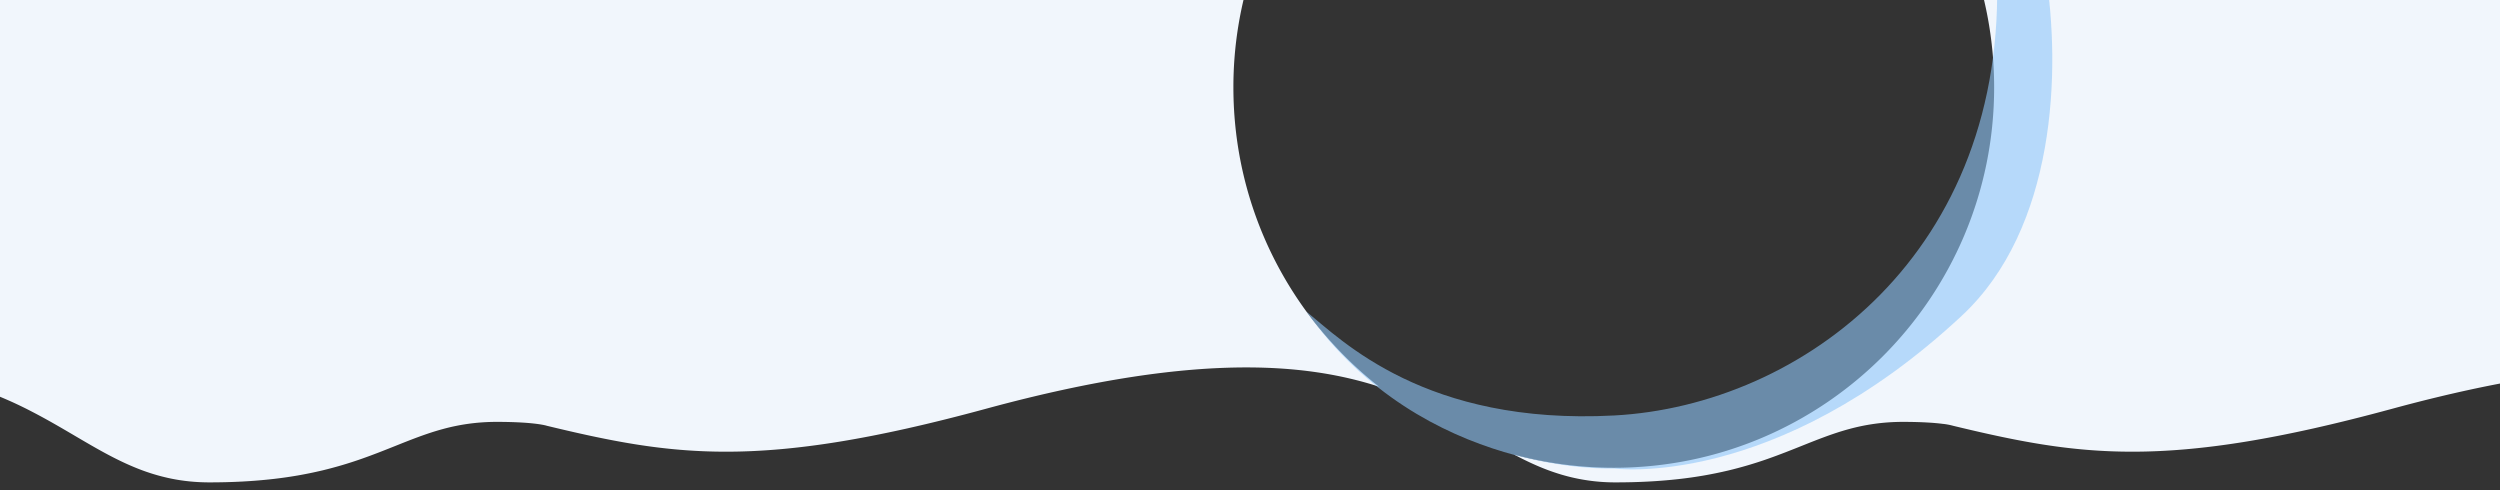 <svg xmlns="http://www.w3.org/2000/svg" xmlns:xlink="http://www.w3.org/1999/xlink" width="2560" height="502" viewBox="0 0 2560 502">
  <rect x="0" y="0" width="2560" height="502" fill="#333333" stroke="none"/>
  <defs>
    <clipPath id="clip-path">
      <rect id="Rectangle_2569" data-name="Rectangle 2569" width="2560" height="502" transform="translate(0 161)" fill="#fff" stroke="#707070" stroke-width="1"/>
    </clipPath>
  </defs>
  <g id="Mask_Group_212" data-name="Mask Group 212" transform="translate(0 -161)" clip-path="url(#clip-path)">
    <path id="Subtraction_4" data-name="Subtraction 4" d="M-13641.527,793.96a203.6,203.6,0,0,1-20.428-1.015,191.032,191.032,0,0,1-18.972-2.891,202.131,202.131,0,0,1-34.664-10.489c-22.017-8.778-42.336-20.723-63.849-33.368l-.006,0h0c-13.886-8.162-28.244-16.6-43.9-24.688a406.3,406.3,0,0,0-51.582-22.517c-9.837-3.472-19.975-6.571-30.135-9.211-10.926-2.84-22.3-5.259-33.807-7.19-12.236-2.053-25.043-3.626-38.065-4.675-13.743-1.107-28.18-1.668-42.908-1.668-17.3,0-35.595.773-54.383,2.3-19.684,1.6-40.533,4.071-61.969,7.353-22.353,3.422-46.029,7.827-70.374,13.095-25.295,5.473-52.076,12.043-79.6,19.526-57.781,15.709-107.362,26.821-151.576,33.969-41.793,6.757-79.348,10.043-114.811,10.043-15.971,0-31.429-.645-47.256-1.973-14.688-1.233-29.406-3.032-44.993-5.5-31.253-4.951-62.3-12.083-91.2-19.054a64.7,64.7,0,0,0-10.788-2c-7.171-.912-19.994-2-40.367-2a210.476,210.476,0,0,0-29.516,2.007,208.772,208.772,0,0,0-26.09,5.4c-16.617,4.523-32.08,10.7-48.45,17.242l-.026.01c-10.835,4.329-22.04,8.805-34.326,13.109a408.545,408.545,0,0,1-40.675,12.015,419.911,419.911,0,0,1-50.74,8.775c-9.732,1.1-19.932,1.942-30.315,2.5-10.958.593-22.477.894-34.236.894a192.731,192.731,0,0,1-55.987-8.079,220.694,220.694,0,0,1-24.569-9.013c-7.355-3.178-15.02-6.9-23.431-11.364A390.634,390.634,0,0,0-15083.5,779a395.729,395.729,0,0,0,39.824-2.011,390.449,390.449,0,0,0,38.674-5.9,387.565,387.565,0,0,0,73.113-22.7,389.61,389.61,0,0,0,66.163-35.912,392.3,392.3,0,0,0,57.644-47.56,392.258,392.258,0,0,0,47.563-57.645,389.419,389.419,0,0,0,35.912-66.162,387.477,387.477,0,0,0,22.7-73.112,390.631,390.631,0,0,0,5.9-38.674A395.992,395.992,0,0,0-14694,389.5a388.9,388.9,0,0,0-20.323-124.5h-738.357A388.906,388.906,0,0,0-15473,389.5a395.111,395.111,0,0,0,2.683,45.948,389.531,389.531,0,0,0,7.844,44.369,387.31,387.31,0,0,0,29.962,82.791,390.424,390.424,0,0,0,46.977,72.844,392.37,392.37,0,0,0,61.569,60.475c-40.861-13.247-85.306-19.688-135.876-19.688-17.3,0-35.593.773-54.38,2.3-19.689,1.6-40.539,4.073-61.969,7.354-22.352,3.422-46.03,7.828-70.376,13.1-25.3,5.474-52.082,12.044-79.6,19.526-57.784,15.71-107.365,26.822-151.576,33.969-41.793,6.757-79.348,10.043-114.81,10.043-15.971,0-31.428-.645-47.254-1.973-14.688-1.232-29.406-3.032-44.994-5.5-31.247-4.949-62.3-12.083-91.2-19.054-.029-.01-2.962-1-10.788-2-7.172-.912-20-2-40.368-2a210.486,210.486,0,0,0-29.516,2.007,208.67,208.67,0,0,0-26.089,5.4c-16.614,4.522-32.077,10.7-48.448,17.241l-.051.021c-10.828,4.326-22.025,8.8-34.3,13.1a408.992,408.992,0,0,1-40.675,12.015,419.97,419.97,0,0,1-50.74,8.774c-9.73,1.1-19.93,1.943-30.316,2.505-10.959.593-22.479.894-34.236.894a203.643,203.643,0,0,1-20.428-1.015,191.013,191.013,0,0,1-18.971-2.891,202.117,202.117,0,0,1-34.664-10.489c-22.016-8.777-42.334-20.721-63.848-33.366l-.006,0c-13.885-8.162-28.244-16.6-43.9-24.69a406.174,406.174,0,0,0-51.584-22.517c-9.838-3.473-19.977-6.572-30.133-9.211-10.934-2.841-22.309-5.26-33.809-7.19-12.234-2.053-25.041-3.626-38.064-4.675-13.746-1.107-28.182-1.668-42.908-1.668-17.3,0-35.6.773-54.383,2.3-19.682,1.6-40.533,4.071-61.971,7.353-22.355,3.422-46.031,7.828-70.373,13.095-25.3,5.474-52.078,12.043-79.6,19.526-57.779,15.709-107.361,26.82-151.576,33.969-41.793,6.757-79.348,10.043-114.809,10.043-15.969,0-31.428-.645-47.256-1.973-14.687-1.233-29.4-3.032-44.992-5.5-31.248-4.949-62.3-12.083-91.2-19.054l0-597h4320V736a64.5,64.5,0,0,0-10.789-2c-7.173-.912-20-2-40.371-2a210.482,210.482,0,0,0-29.515,2.007,208.658,208.658,0,0,0-26.09,5.4c-16.607,4.521-32.063,10.7-48.427,17.233l-.021.009c-10.846,4.333-22.057,8.813-34.351,13.12a409.006,409.006,0,0,1-40.675,12.015,419.9,419.9,0,0,1-50.74,8.774c-9.73,1.1-19.931,1.943-30.315,2.505C-13618.25,793.659-13629.769,793.96-13641.527,793.96Z" transform="translate(16736 -139)" fill="#f1f6fc"/>
    <path id="Path_2567" data-name="Path 2567" d="M912.015-2674.7c119.226,168.86,314.662,160.449,314.662,160.449s164.132,22.545,356.243-156.458,23.9-644,35.734-354.69-199.018,446.637-391.977,456.857S947.884-2645.678,912.015-2674.7Z" transform="translate(426 3155)" fill="#8fc6f8" opacity="0.6"/>
  </g>
</svg>
